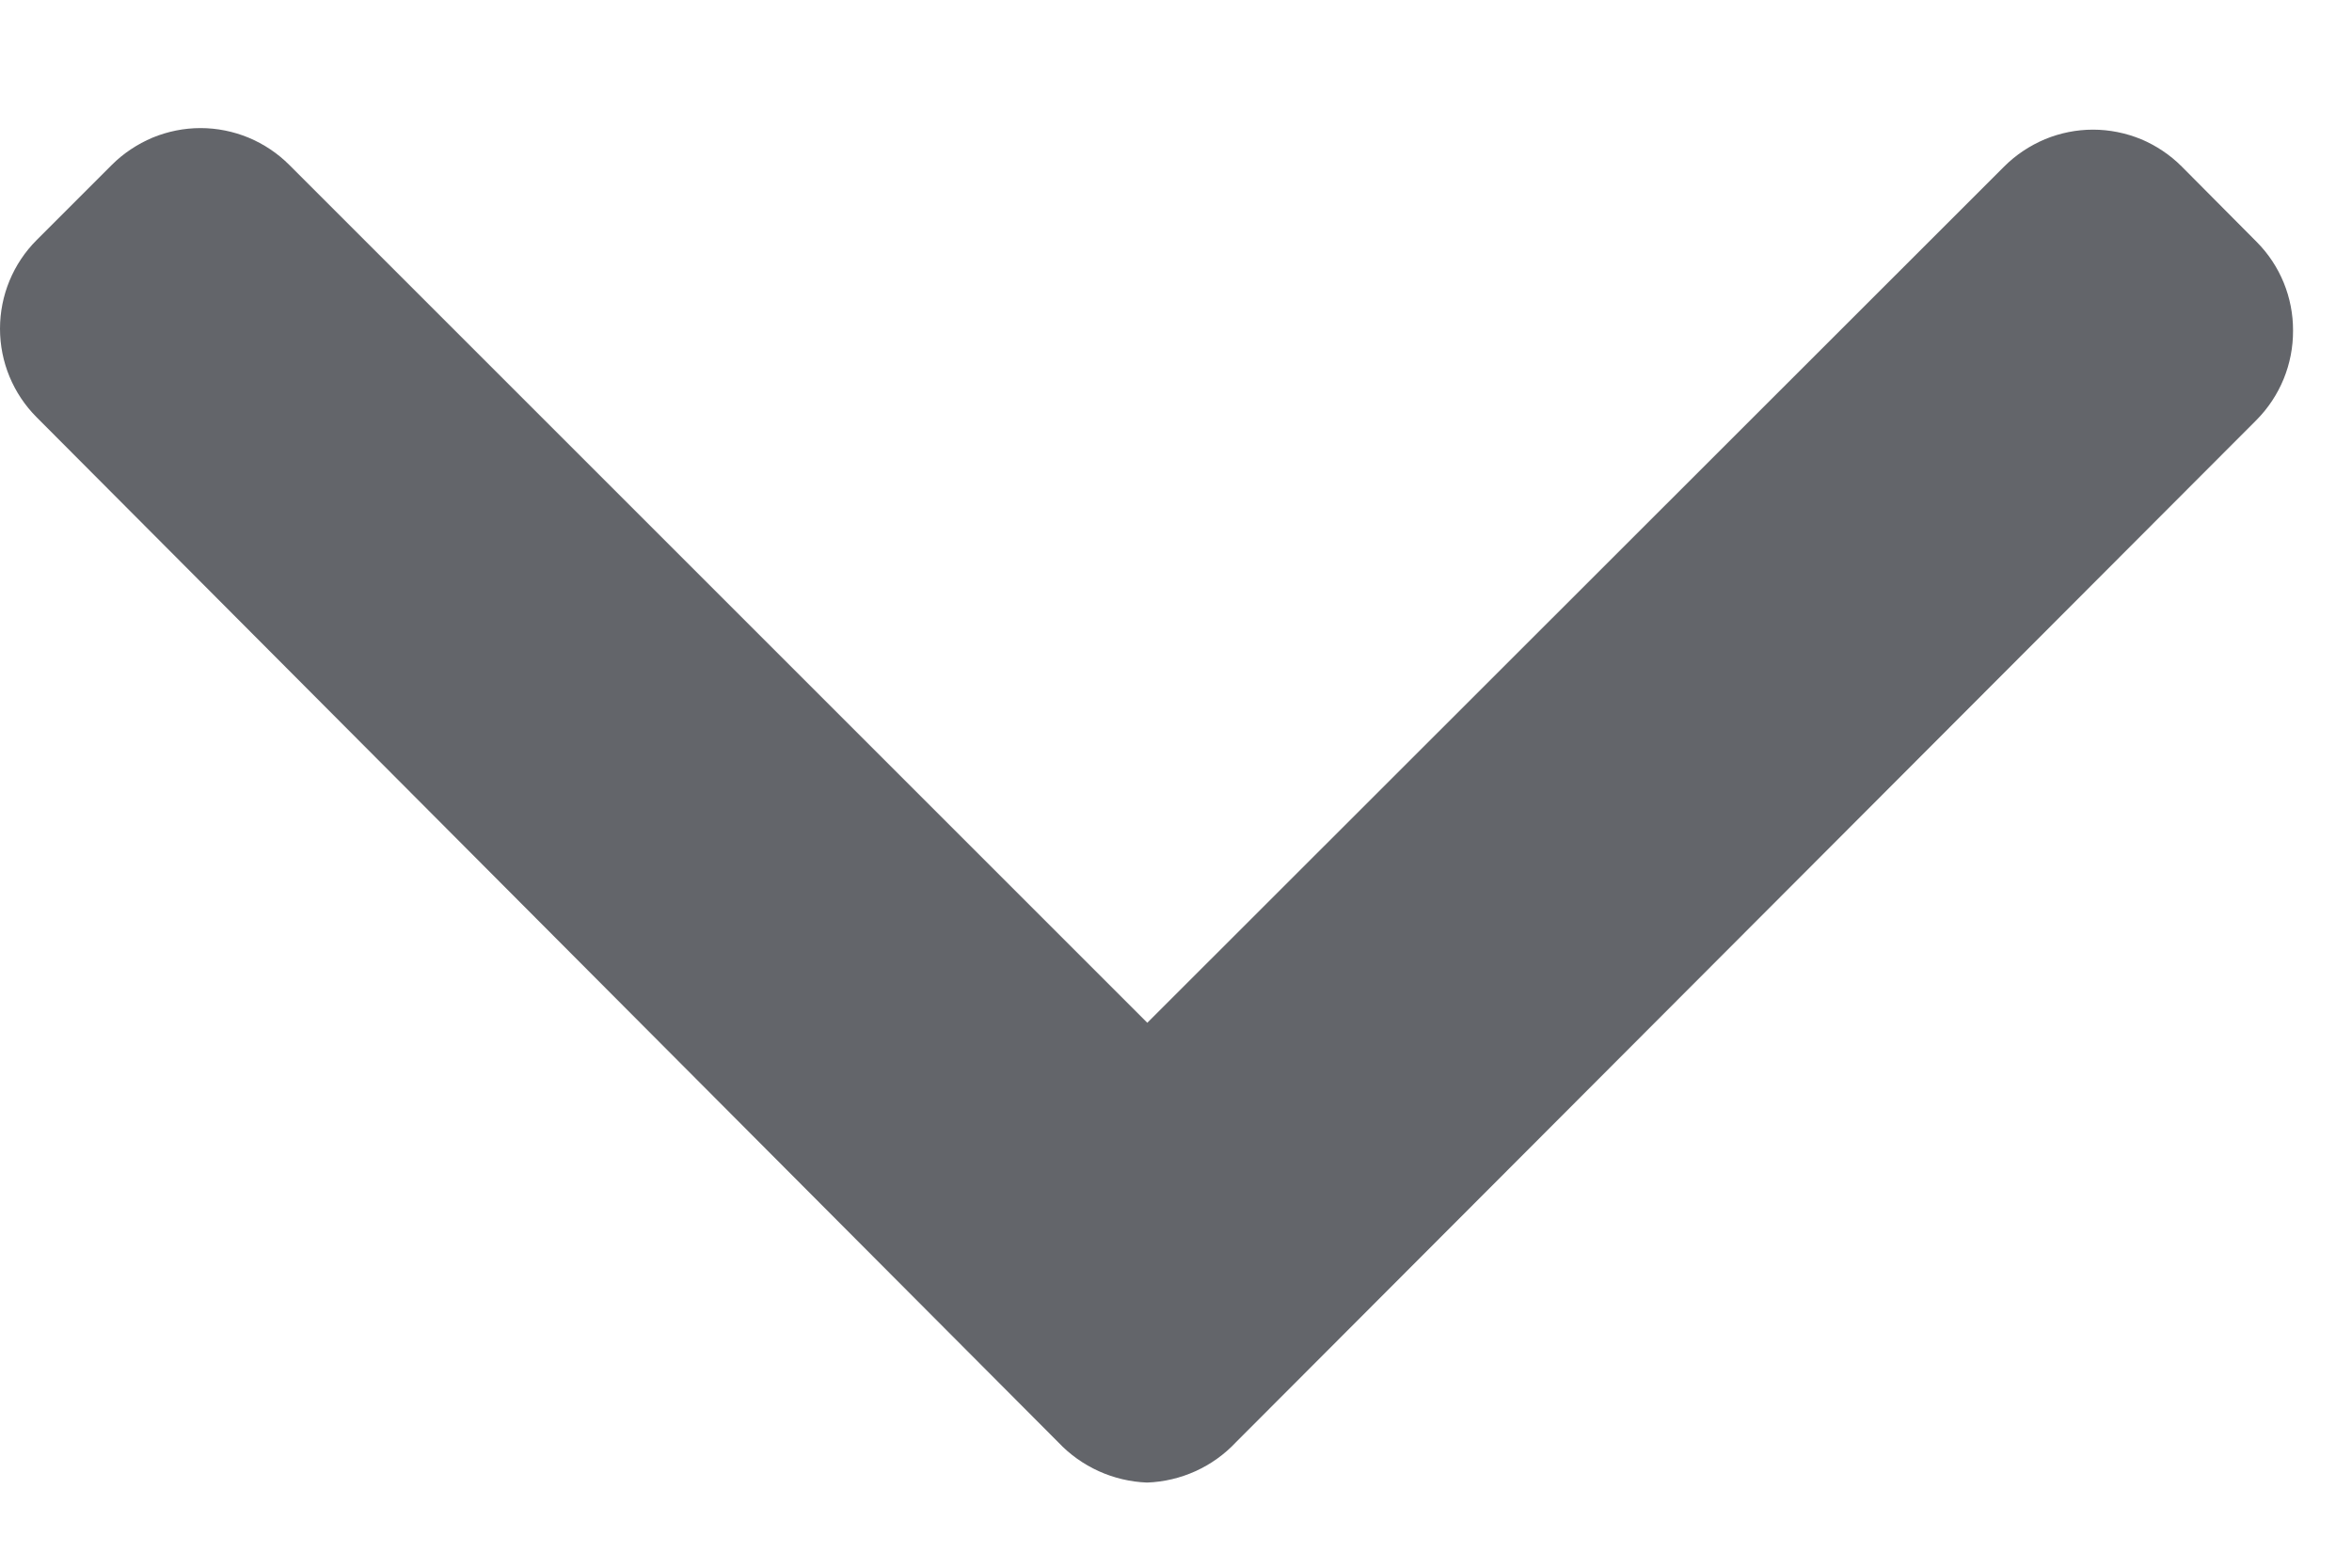 <svg width="15" height="10" viewBox="0 0 15 10" fill="none" xmlns="http://www.w3.org/2000/svg">
<path d="M14.393 1.544L13.914 1.062C13.84 0.988 13.752 0.929 13.655 0.888C13.557 0.848 13.453 0.827 13.348 0.827C13.243 0.827 13.139 0.848 13.042 0.888C12.945 0.929 12.856 0.988 12.782 1.062L7.317 6.524L1.845 1.052C1.771 0.978 1.683 0.919 1.585 0.878C1.488 0.838 1.384 0.817 1.279 0.817C1.174 0.817 1.07 0.838 0.973 0.878C0.876 0.919 0.787 0.978 0.713 1.052L0.234 1.531C0.084 1.681 0 1.884 0 2.097C0 2.309 0.084 2.512 0.234 2.662L6.749 9.2C6.897 9.357 7.101 9.449 7.316 9.457C7.531 9.449 7.735 9.357 7.882 9.2L14.39 2.68C14.541 2.528 14.625 2.323 14.624 2.109C14.625 1.898 14.542 1.694 14.393 1.544Z" fill="#63656A"/>
</svg>
